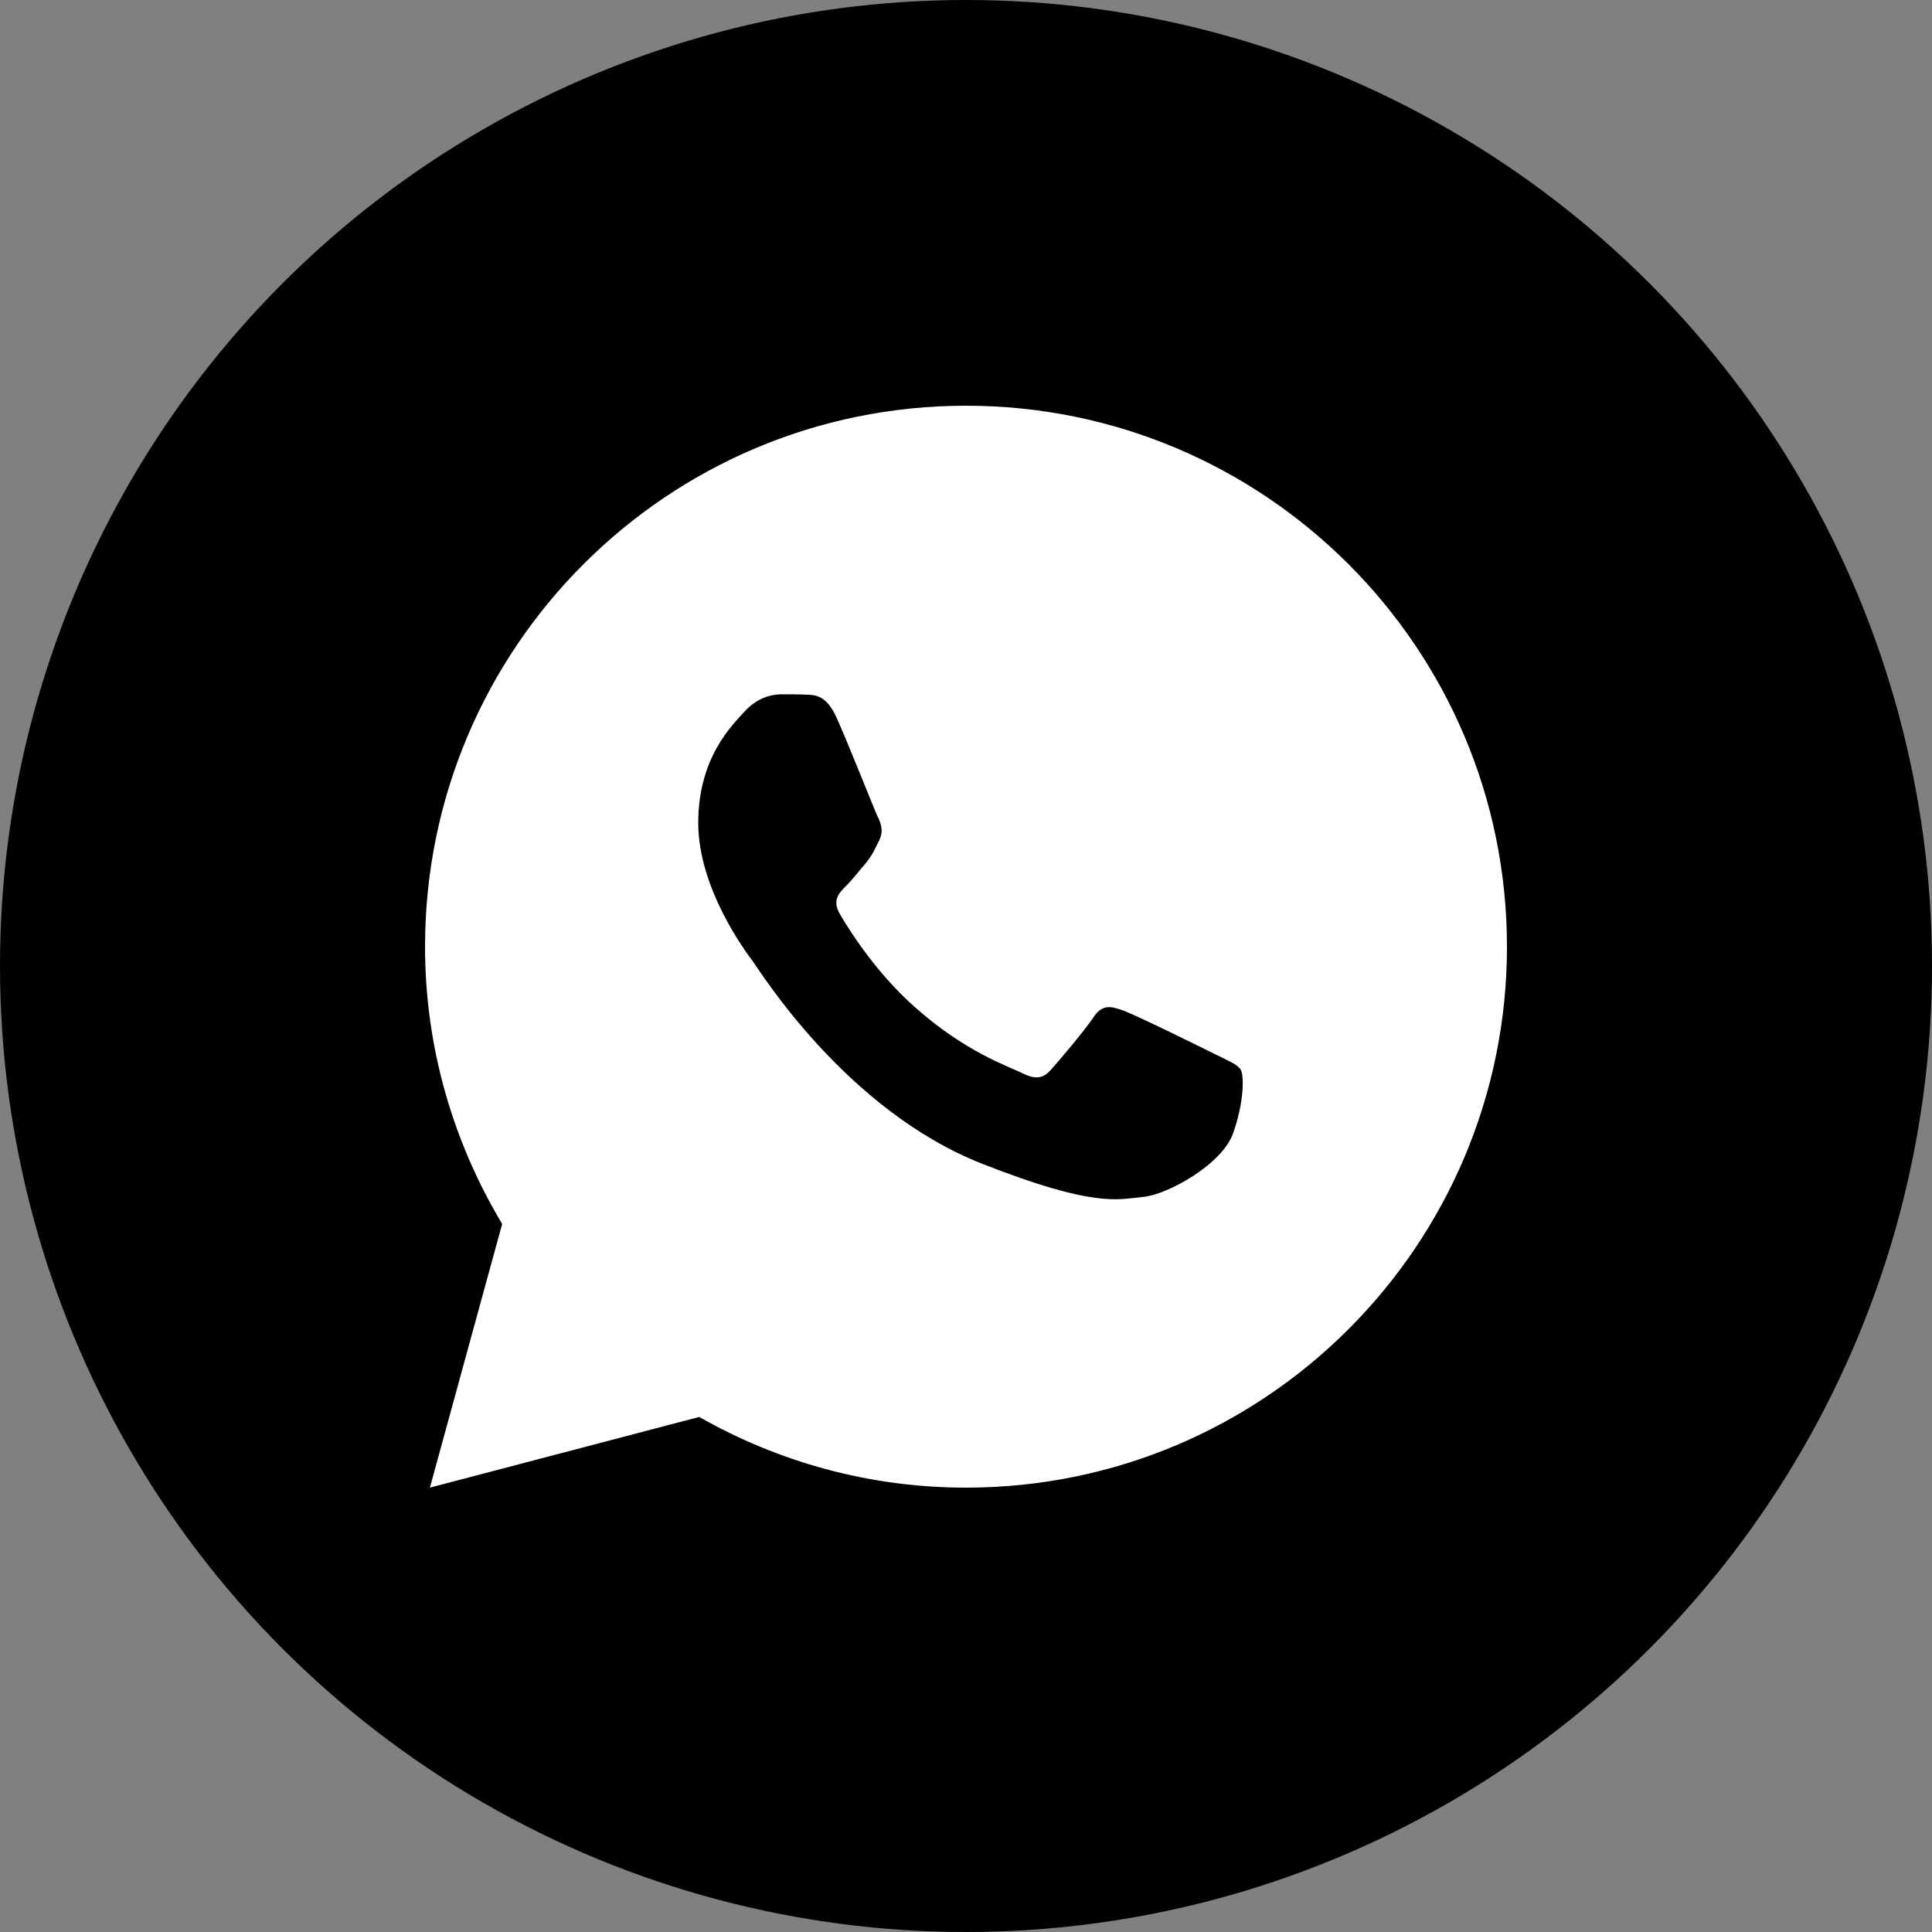 <?xml version="1.0" encoding="UTF-8"?> <svg xmlns="http://www.w3.org/2000/svg" width="100" height="100" viewBox="0 0 100 100" fill="none"><rect x="0" y="0" width="100" height="100" fill="#808080" stroke="none"/> <circle cx="50" cy="50" r="50" fill="black"></circle> <path d="M50 21C34.537 21 22 33.537 22 49C22 54.253 23.476 59.15 25.992 63.351L22.251 77L36.191 73.341C40.269 75.659 44.975 77 50 77C65.463 77 78 64.463 78 49C78 33.537 65.463 21 50 21ZM40.416 35.939C40.871 35.939 41.339 35.936 41.742 35.957C42.242 35.969 42.785 36.005 43.305 37.156C43.924 38.523 45.27 41.953 45.443 42.301C45.615 42.648 45.738 43.058 45.497 43.513C45.269 43.98 45.15 44.262 44.814 44.675C44.466 45.077 44.085 45.575 43.77 45.878C43.422 46.226 43.063 46.607 43.465 47.3C43.866 47.993 45.26 50.265 47.32 52.099C49.969 54.465 52.203 55.192 52.898 55.54C53.594 55.887 53.996 55.833 54.398 55.367C54.811 54.911 56.132 53.35 56.599 52.655C57.054 51.96 57.518 52.08 58.148 52.309C58.788 52.537 62.197 54.217 62.893 54.565C63.588 54.912 64.044 55.084 64.219 55.367C64.398 55.658 64.399 57.047 63.822 58.666C63.246 60.283 60.416 61.847 59.147 61.956C57.865 62.075 56.67 62.532 50.82 60.229C43.764 57.45 39.315 50.223 38.967 49.757C38.619 49.301 36.141 45.999 36.141 42.592C36.141 39.174 37.934 37.5 38.561 36.805C39.2 36.109 39.949 35.939 40.416 35.939Z" fill="white"></path> </svg> 
